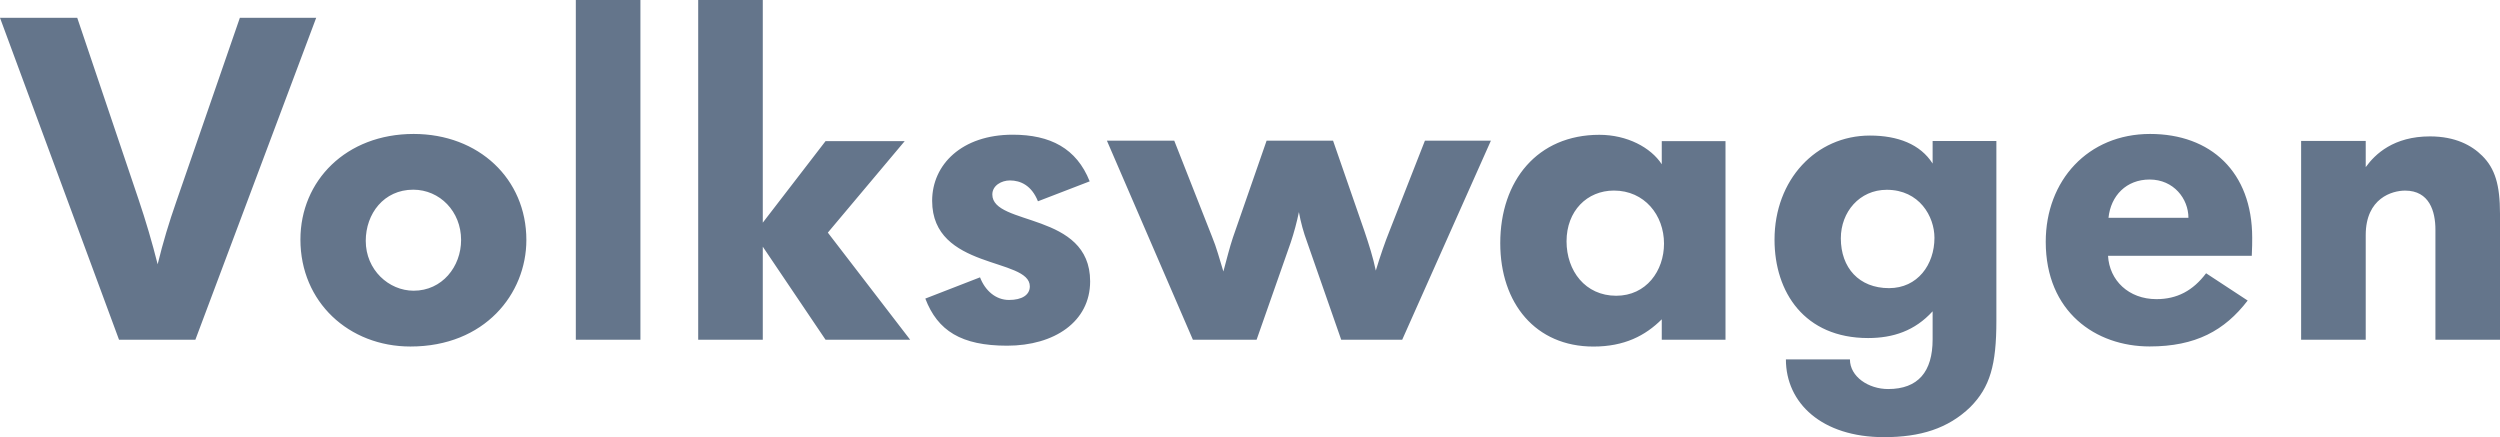 <svg width="183" height="32" viewBox="0 0 183 32" fill="none" xmlns="http://www.w3.org/2000/svg">
<path fill-rule="evenodd" clip-rule="evenodd" d="M14.301 24.869H8.713L0 1.304H5.654L10.143 14.6C10.671 16.163 11.137 17.746 11.54 19.345C11.938 17.717 12.371 16.29 12.903 14.765L17.558 1.304H23.145L14.301 24.869ZM33.752 17.566C33.752 19.521 32.363 21.28 30.279 21.28C28.459 21.28 26.773 19.755 26.773 17.632C26.773 15.644 28.097 13.885 30.246 13.885C32.197 13.887 33.752 15.479 33.752 17.566ZM38.53 17.566C38.53 13.095 35.046 9.805 30.277 9.805C25.334 9.805 21.991 13.229 21.991 17.534C21.991 22.109 25.534 25.365 30.046 25.365C35.478 25.365 38.53 21.513 38.53 17.566ZM42.15 24.869V0H46.879V24.869H42.15ZM60.431 24.869L55.836 18.057V24.869H51.108V0H55.836V16.299L60.431 10.33H66.225L60.598 17.028L66.624 24.869H60.431ZM73.723 25.305C70.369 25.305 68.633 24.213 67.733 21.856L71.738 20.301C72.105 21.26 72.877 21.957 73.859 21.957C74.807 21.957 75.383 21.591 75.383 20.963C75.383 18.841 68.233 19.768 68.233 14.699C68.233 12.049 70.402 9.86 74.129 9.86C76.877 9.86 78.803 10.854 79.765 13.275L75.978 14.734C75.513 13.574 74.704 13.208 73.924 13.208C73.316 13.208 72.638 13.574 72.638 14.237C72.638 16.557 79.798 15.495 79.798 20.595C79.8 23.548 77.176 25.305 73.723 25.305ZM102.641 24.869H98.177L95.68 17.716C95.416 17.004 95.215 16.271 95.08 15.524C94.925 16.276 94.725 17.018 94.482 17.747L91.983 24.868H87.32L81.025 10.295H85.954L88.718 17.317C89.051 18.113 89.284 19.009 89.551 19.872C89.784 19.009 90.017 18.079 90.251 17.384L92.716 10.295H97.579L99.876 16.918C100.21 17.912 100.509 18.842 100.709 19.807C101.042 18.711 101.375 17.745 101.708 16.918L104.305 10.295H109.135L102.641 24.869ZM121.806 17.833C121.806 19.824 120.506 21.649 118.306 21.649C116.039 21.649 114.671 19.823 114.671 17.664C114.671 15.441 116.172 13.949 118.139 13.949C120.373 13.951 121.806 15.741 121.806 17.833ZM126.307 24.868V10.332H121.641V12.024C120.841 10.796 119.106 9.868 117.072 9.868C112.544 9.868 109.819 13.219 109.819 17.799C109.819 22.214 112.412 25.368 116.639 25.368C118.906 25.368 120.439 24.571 121.641 23.373V24.868H126.307ZM141.602 17.409C141.602 19.368 140.371 21.092 138.277 21.092C136.081 21.092 134.749 19.601 134.749 17.445C134.749 15.521 136.114 13.893 138.109 13.893C140.504 13.893 141.602 15.851 141.602 17.409ZM146.135 23.484V10.32H141.468V11.973C140.569 10.551 138.908 9.923 136.878 9.923C132.921 9.923 129.895 13.165 129.895 17.543C129.895 21.391 132.089 24.745 136.745 24.745C138.575 24.745 140.171 24.214 141.468 22.787V24.845C141.468 27.211 140.405 28.478 138.209 28.478C136.779 28.478 135.415 27.577 135.415 26.309H130.728C130.728 29.506 133.354 32 137.911 32C140.571 32 142.595 31.369 144.219 29.805C145.673 28.342 146.135 26.71 146.135 23.484ZM160.193 15.941H154.342C154.508 14.327 155.645 13.141 157.351 13.141C159.125 13.143 160.193 14.558 160.193 15.941ZM164.861 17.403C164.861 12.576 161.818 9.805 157.386 9.805C152.844 9.805 149.748 13.21 149.748 17.699C149.748 22.832 153.409 25.36 157.351 25.36C160.725 25.36 162.841 24.198 164.53 22L161.486 20.003C160.526 21.278 159.361 21.897 157.853 21.897C155.815 21.897 154.409 20.525 154.308 18.726H164.83C164.861 18.165 164.861 17.668 164.861 17.403ZM178.273 24.869V16.812C178.273 15.484 177.841 13.952 176.052 13.952C175.125 13.952 173.171 14.487 173.171 17.21V24.868H168.442V10.314H173.171V12.234C173.865 11.272 175.223 9.984 177.873 9.984C179.736 9.984 180.937 10.644 181.7 11.406C182.633 12.333 183 13.525 183 15.65V24.869H178.273Z" fill="#64758B"/>
</svg>
